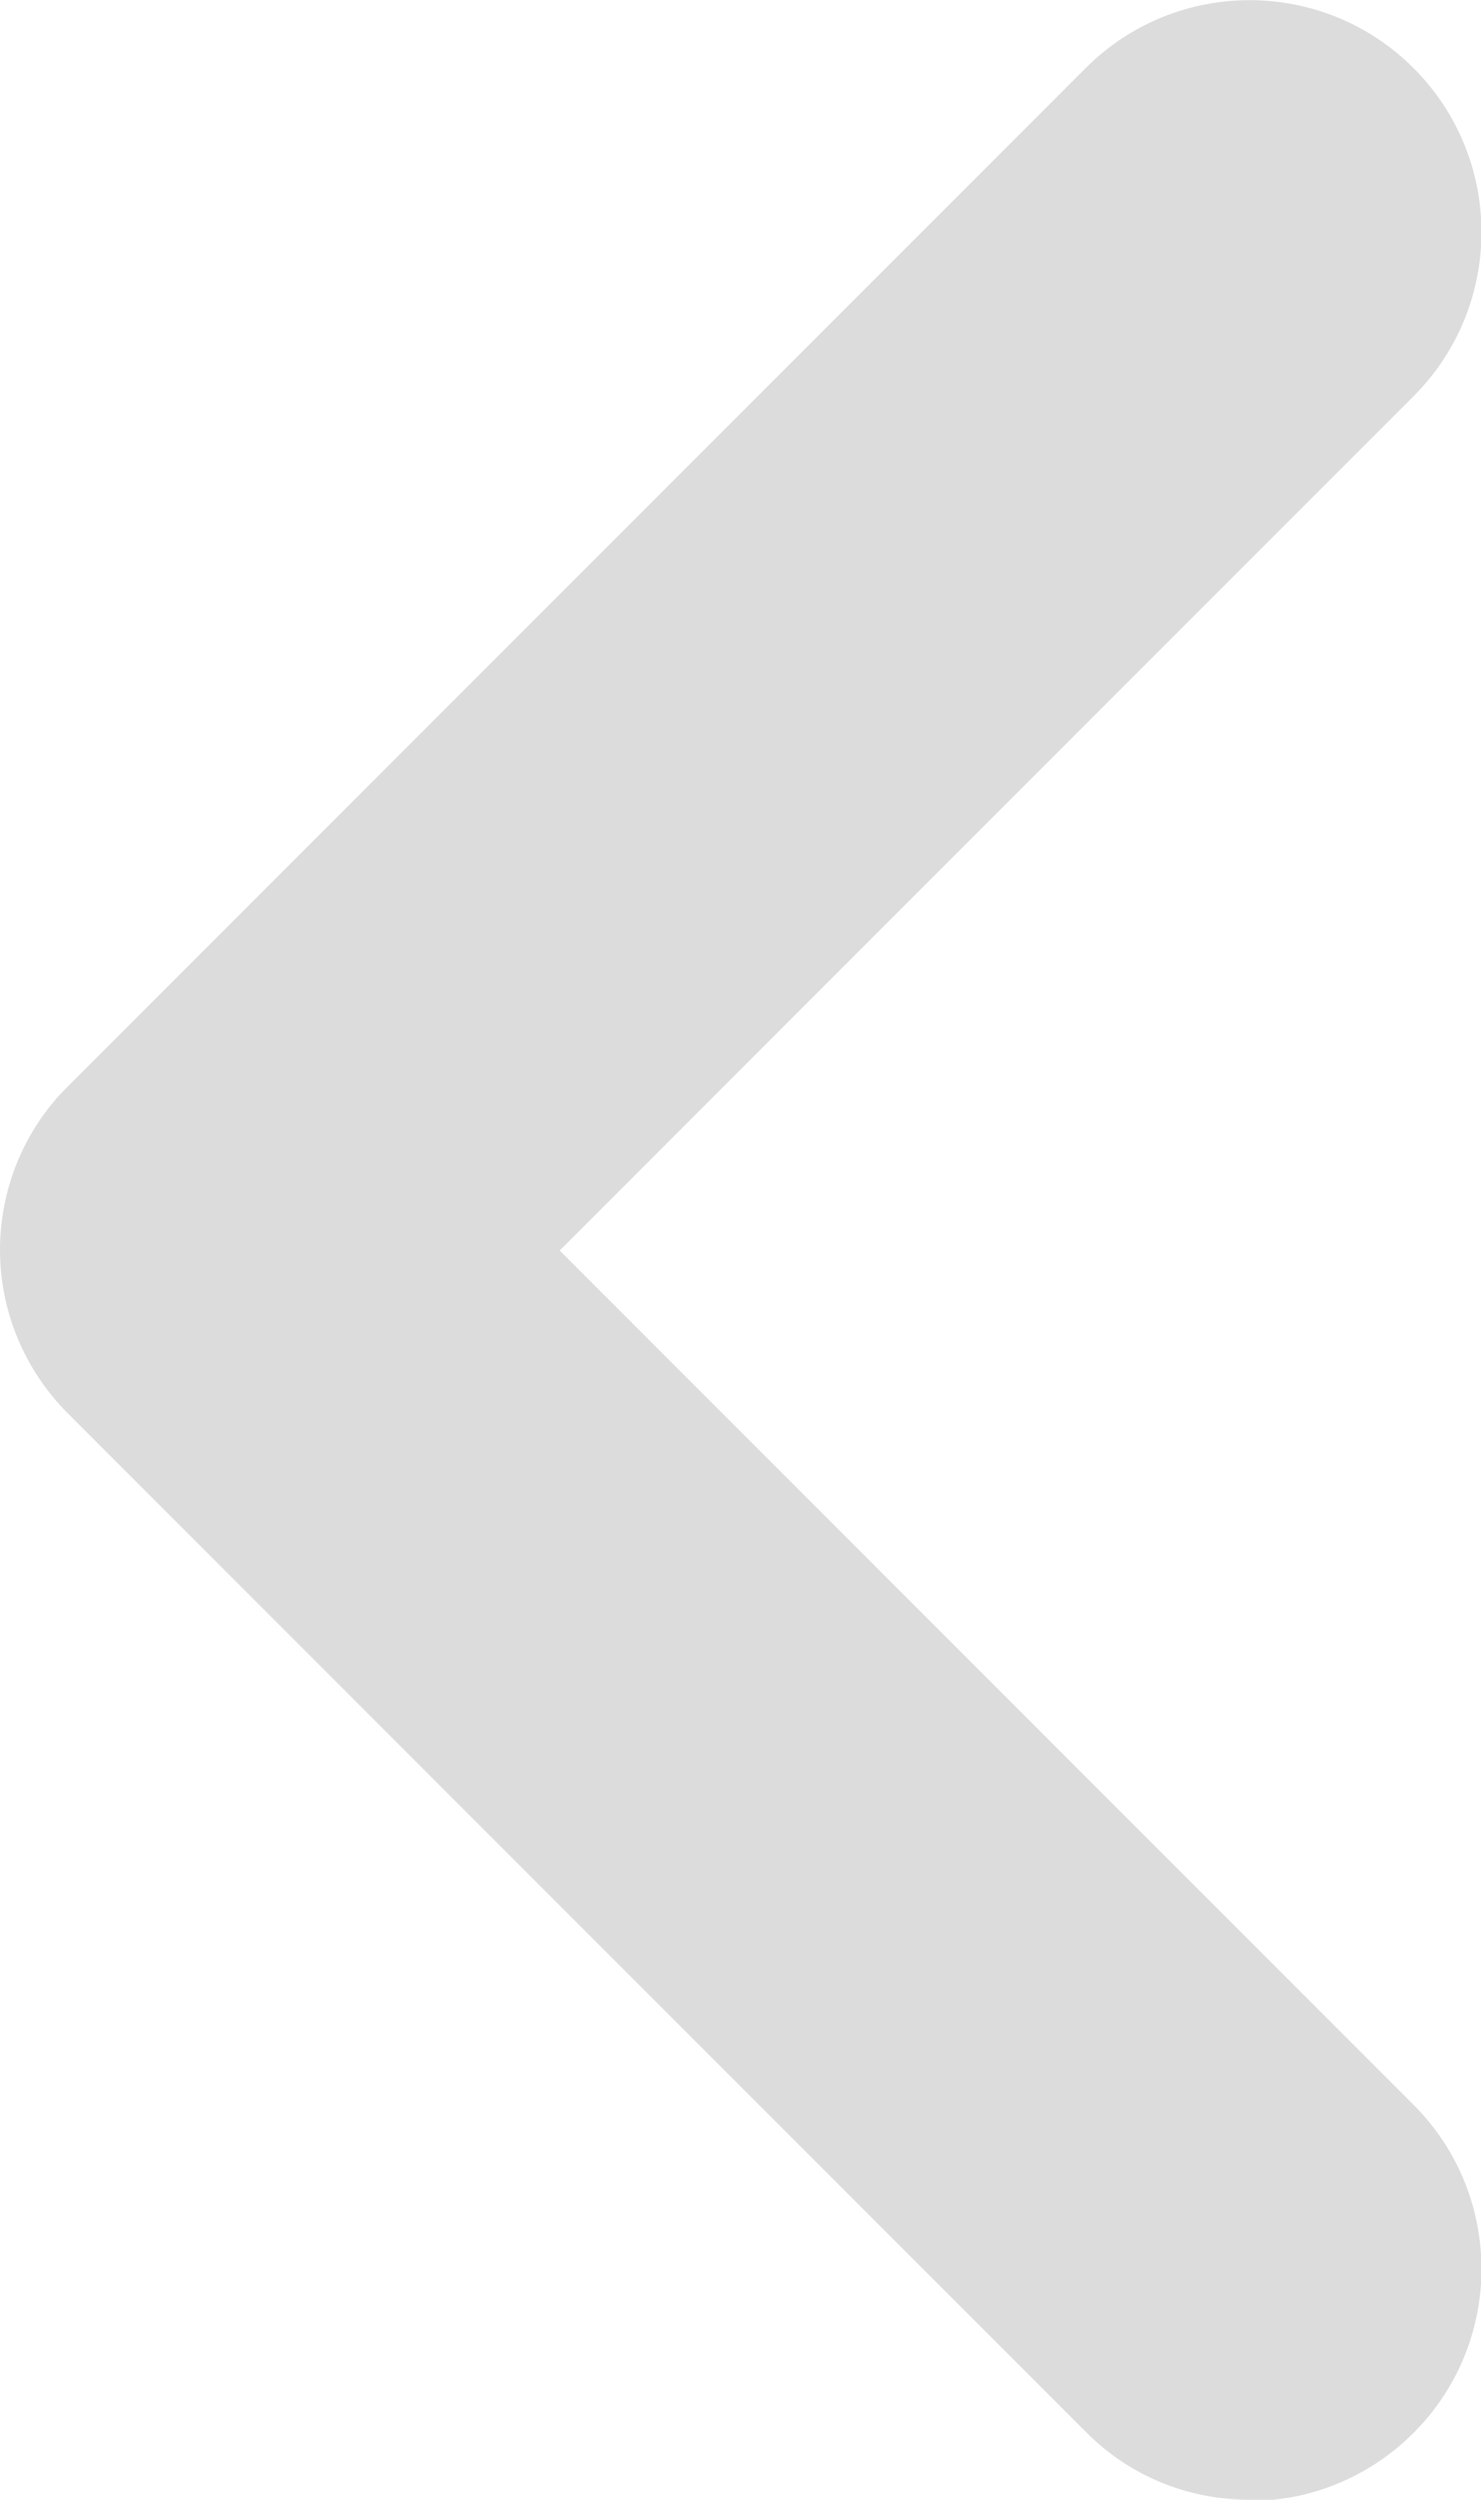 <?xml version="1.0" encoding="UTF-8"?><svg id="uuid-3a141aa6-18c1-4687-bbdf-b62079ded755" xmlns="http://www.w3.org/2000/svg" viewBox="0 0 23.71 40"><defs><style>.uuid-f7a6b331-7184-40c7-979b-614cfaffc339{fill:#dcdcdc;}</style></defs><g id="uuid-f31b72cb-6096-460c-9fa1-edcb52f7e20c"><path class="uuid-f7a6b331-7184-40c7-979b-614cfaffc339" d="m20,40c-.95,0-1.9-.36-2.62-1.09L1.09,22.62c-.7-.7-1.09-1.64-1.09-2.62s.39-1.93,1.09-2.62L17.38,1.09c1.45-1.45,3.8-1.45,5.25,0,1.45,1.45,1.45,3.8,0,5.25l-13.67,13.67,13.67,13.67c1.45,1.45,1.45,3.8,0,5.25-.72.72-1.67,1.09-2.62,1.09Z"/></g></svg>